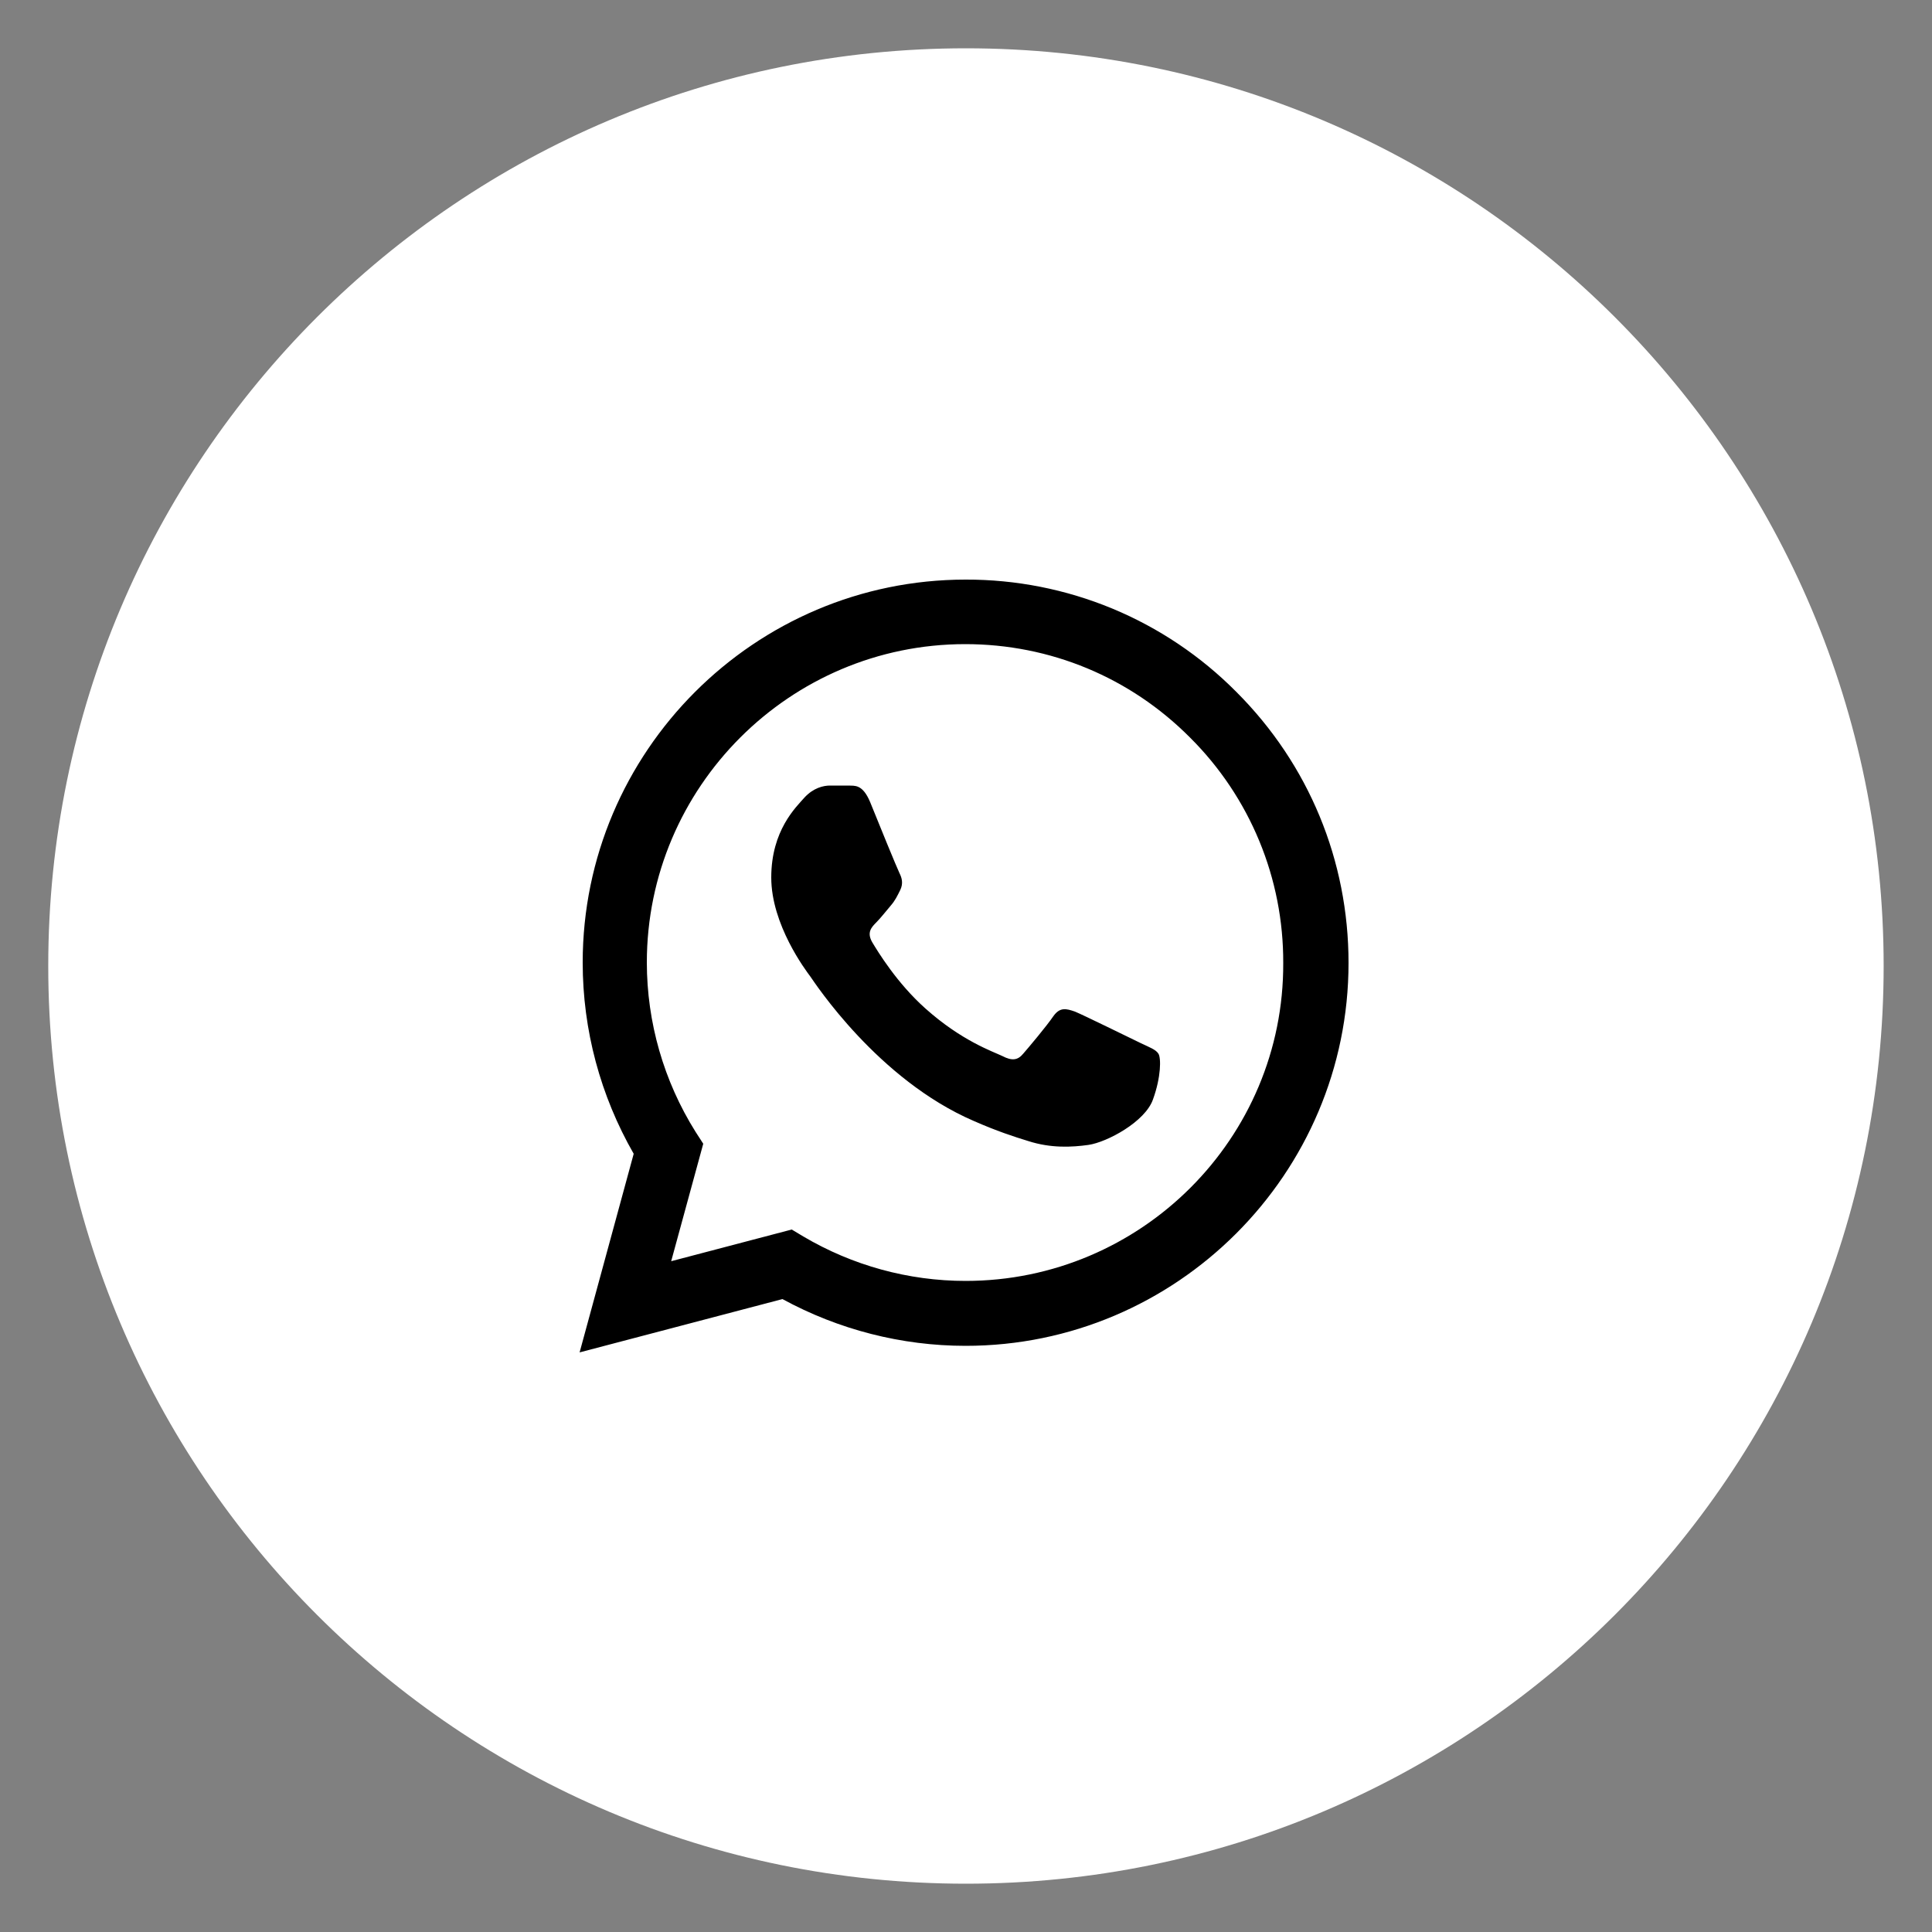 <svg width="40" height="40" viewBox="0 0 40 40" fill="none" xmlns="http://www.w3.org/2000/svg">
<rect x="0" y="0" width="40" height="40" fill="#808080" stroke="none"/>
<path d="M19.999 39C30.492 39 38.999 30.493 38.999 20C38.999 9.507 30.492 1 19.999 1C9.506 1 0.999 9.507 0.999 20C0.999 30.493 9.506 39 19.999 39Z" fill="white"/>
<path d="M25.6 14.328C24.866 13.587 23.993 13 23.03 12.6C22.067 12.201 21.034 11.997 19.992 12C15.624 12 12.064 15.56 12.064 19.928C12.064 21.328 12.432 22.688 13.12 23.888L12 28L16.2 26.896C17.36 27.528 18.664 27.864 19.992 27.864C24.36 27.864 27.92 24.304 27.92 19.936C27.92 17.816 27.096 15.824 25.6 14.328ZM19.992 26.52C18.808 26.52 17.648 26.2 16.632 25.6L16.392 25.456L13.896 26.112L14.56 23.68L14.4 23.432C13.742 22.382 13.393 21.167 13.392 19.928C13.392 16.296 16.352 13.336 19.984 13.336C21.744 13.336 23.4 14.024 24.64 15.272C25.254 15.883 25.741 16.61 26.072 17.411C26.403 18.211 26.571 19.07 26.568 19.936C26.584 23.568 23.624 26.52 19.992 26.52ZM23.608 21.592C23.408 21.496 22.432 21.016 22.256 20.944C22.072 20.88 21.944 20.848 21.808 21.04C21.672 21.24 21.296 21.688 21.184 21.816C21.072 21.952 20.952 21.968 20.752 21.864C20.552 21.768 19.912 21.552 19.16 20.88C18.568 20.352 18.176 19.704 18.056 19.504C17.944 19.304 18.04 19.2 18.144 19.096C18.232 19.008 18.344 18.864 18.44 18.752C18.536 18.64 18.576 18.552 18.64 18.424C18.704 18.288 18.672 18.176 18.624 18.08C18.576 17.984 18.176 17.008 18.016 16.608C17.856 16.224 17.688 16.272 17.568 16.264H17.184C17.048 16.264 16.84 16.312 16.656 16.512C16.48 16.712 15.968 17.192 15.968 18.168C15.968 19.144 16.68 20.088 16.776 20.216C16.872 20.352 18.176 22.352 20.16 23.208C20.632 23.416 21 23.536 21.288 23.624C21.76 23.776 22.192 23.752 22.536 23.704C22.92 23.648 23.712 23.224 23.872 22.76C24.04 22.296 24.04 21.904 23.984 21.816C23.928 21.728 23.808 21.688 23.608 21.592Z" fill="black"/>
</svg>
